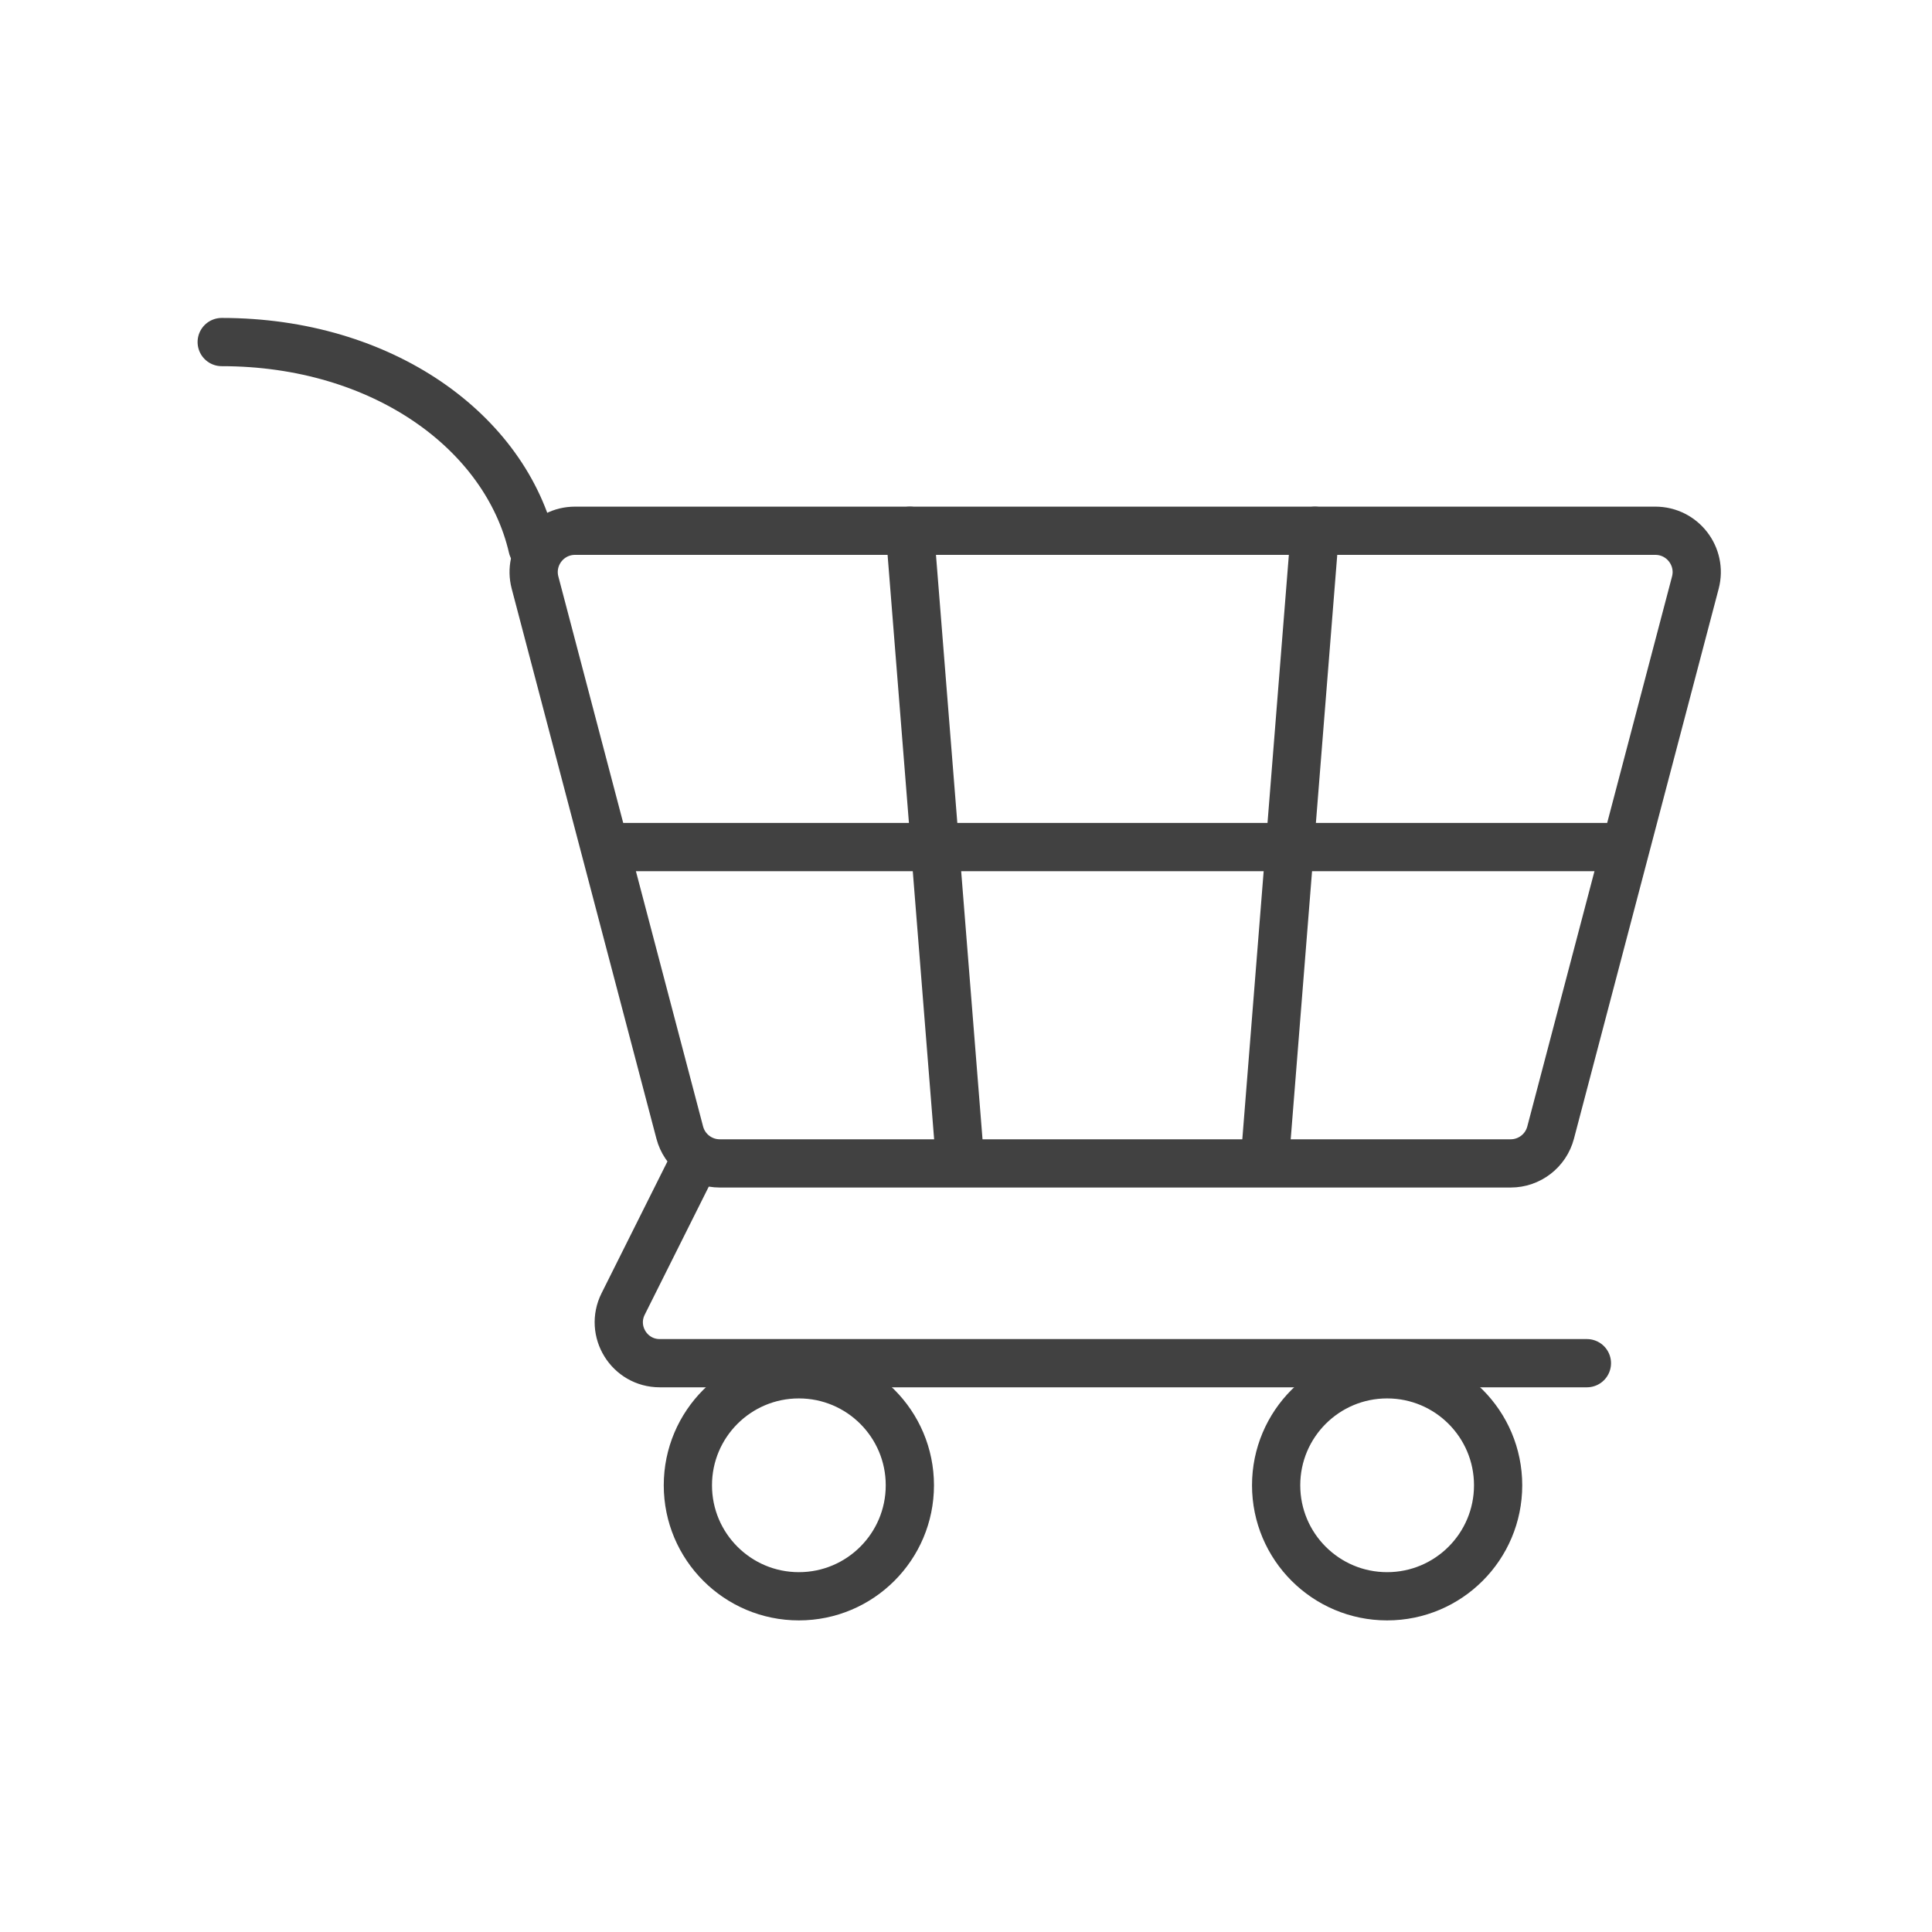 <svg width="305" height="305" viewBox="0 0 305 305" fill="none" xmlns="http://www.w3.org/2000/svg">
<path d="M84.465 91.978C83.375 87.839 86.497 83.789 90.777 83.789H261.328C265.608 83.789 268.73 87.839 267.641 91.978L244.793 178.798C244.038 181.666 241.446 183.665 238.48 183.665H113.625C110.659 183.665 108.067 181.666 107.312 178.798L84.465 91.978Z" stroke="#414141" stroke-width="7.615"/>
<path d="M250.521 215.203H104.152C99.35 215.203 96.226 210.149 98.374 205.853L109.469 183.663M35 54C60.407 54 79.856 68.193 84.062 86.416" stroke="#414141" stroke-width="7.615" stroke-linecap="round"/>
<circle cx="126.115" cy="234.479" r="17.522" stroke="#414141" stroke-width="7.615"/>
<circle cx="218.982" cy="234.479" r="17.522" stroke="#414141" stroke-width="7.615"/>
<path d="M143.637 83.789L151.522 182.789" stroke="#414141" stroke-width="7.615" stroke-linecap="round"/>
<path d="M207.592 83.789L199.707 182.789" stroke="#414141" stroke-width="7.615" stroke-linecap="round"/>
<path d="M97.203 133.723H254.902" stroke="#414141" stroke-width="7.615" stroke-linecap="round"/>
</svg>
